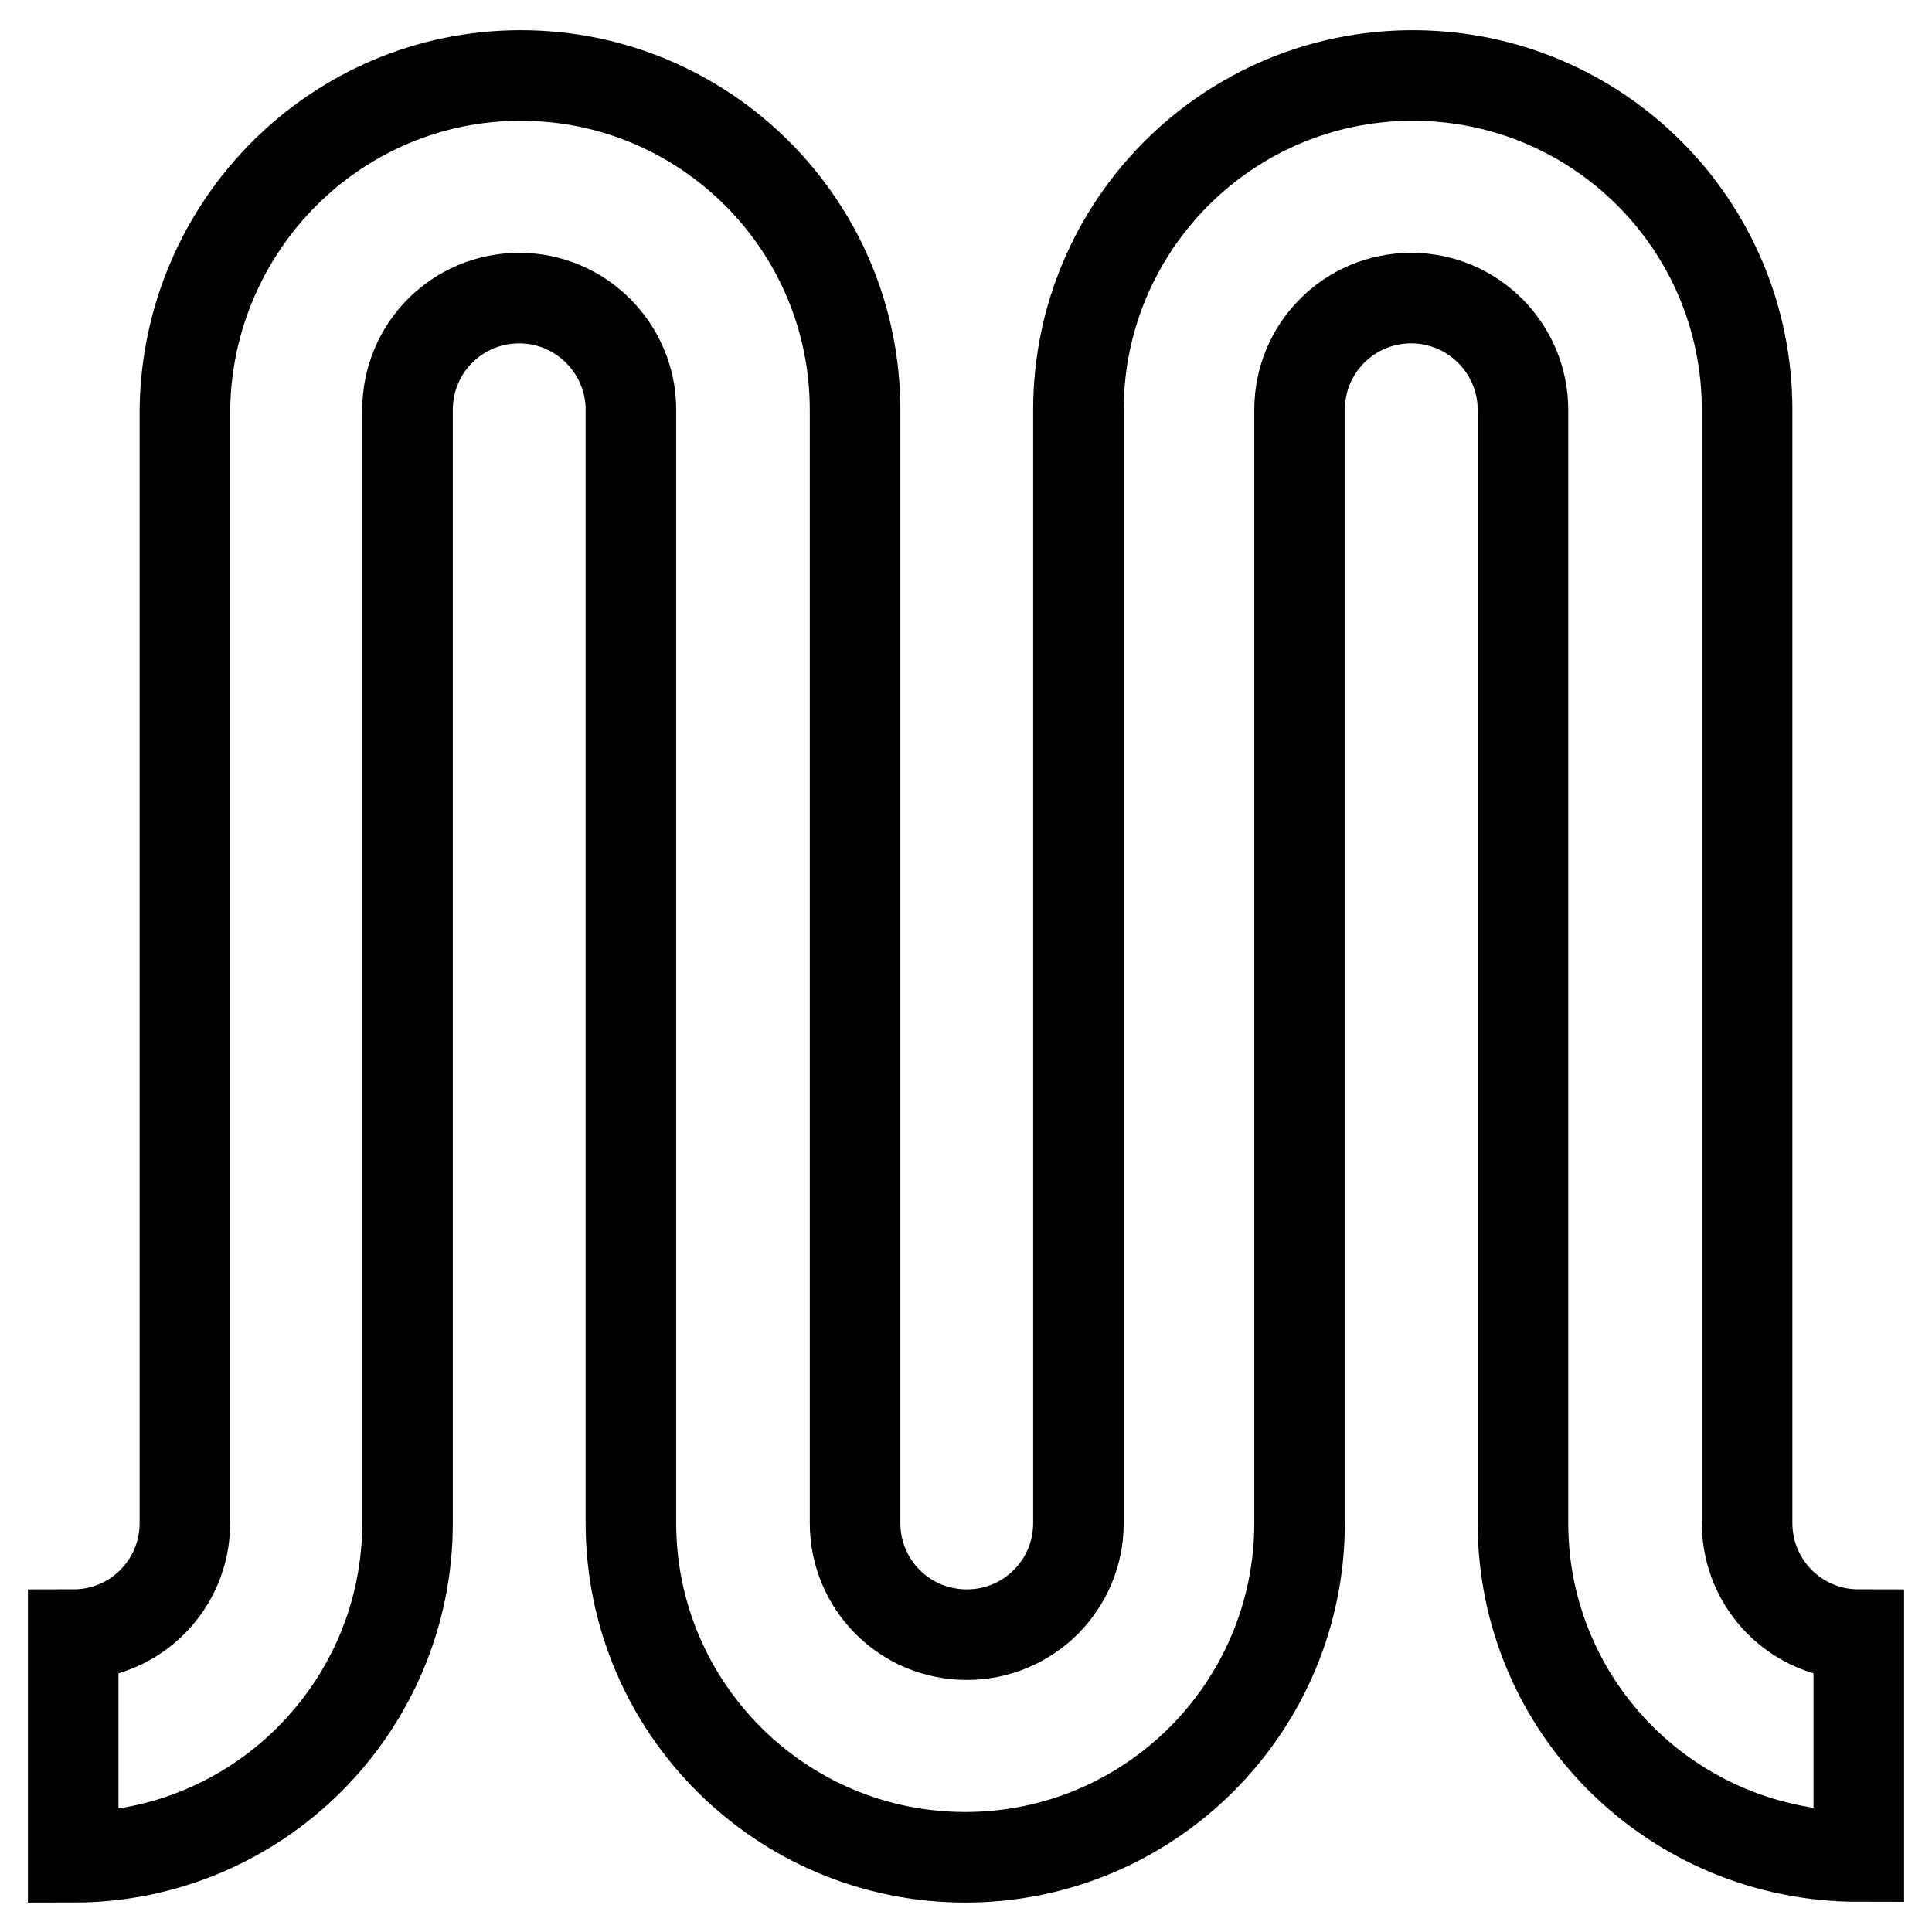 <?xml version="1.0" encoding="utf-8"?>
<!-- Svg Vector Icons : http://www.onlinewebfonts.com/icon -->
<!DOCTYPE svg PUBLIC "-//W3C//DTD SVG 1.1//EN" "http://www.w3.org/Graphics/SVG/1.1/DTD/svg11.dtd">
<svg version="1.1" xmlns="http://www.w3.org/2000/svg" xmlns:xlink="http://www.w3.org/1999/xlink" x="0px" y="0px" viewBox="0 0 256 256" enable-background="new 0 0 256 256" xml:space="preserve">
<g> <path stroke-width="12" fill-opacity="0" stroke="#000000"  d="M201.8,201.8L201.8,201.8V54.3c0-8.1-6.6-14.8-14.8-14.8s-14.8,6.6-14.8,14.8v147.5l0,0 c0,24.4-19.8,44.3-44.3,44.3c-24.4,0-44.3-19.8-44.3-44.3V54.3c0-8.1-6.6-14.8-14.8-14.8s-14.8,6.6-14.8,14.8v147.5l0,0 c0,24.4-19.8,44.3-44.3,44.3v-29.5c8.2,0,14.8-6.6,14.8-14.8l0,0V54.3C24.8,29.8,44.6,10,69,10s44.3,19.8,44.3,44.3v147.5 c0,8.2,6.6,14.8,14.8,14.8c8.2,0,14.8-6.6,14.8-14.8V54.3l0,0c0-24.4,19.8-44.3,44.3-44.3s44.3,19.8,44.3,44.3v147.5 c0,8.2,6.6,14.8,14.8,14.8V246C221.6,246,201.8,226.2,201.8,201.8z"/></g>
</svg>